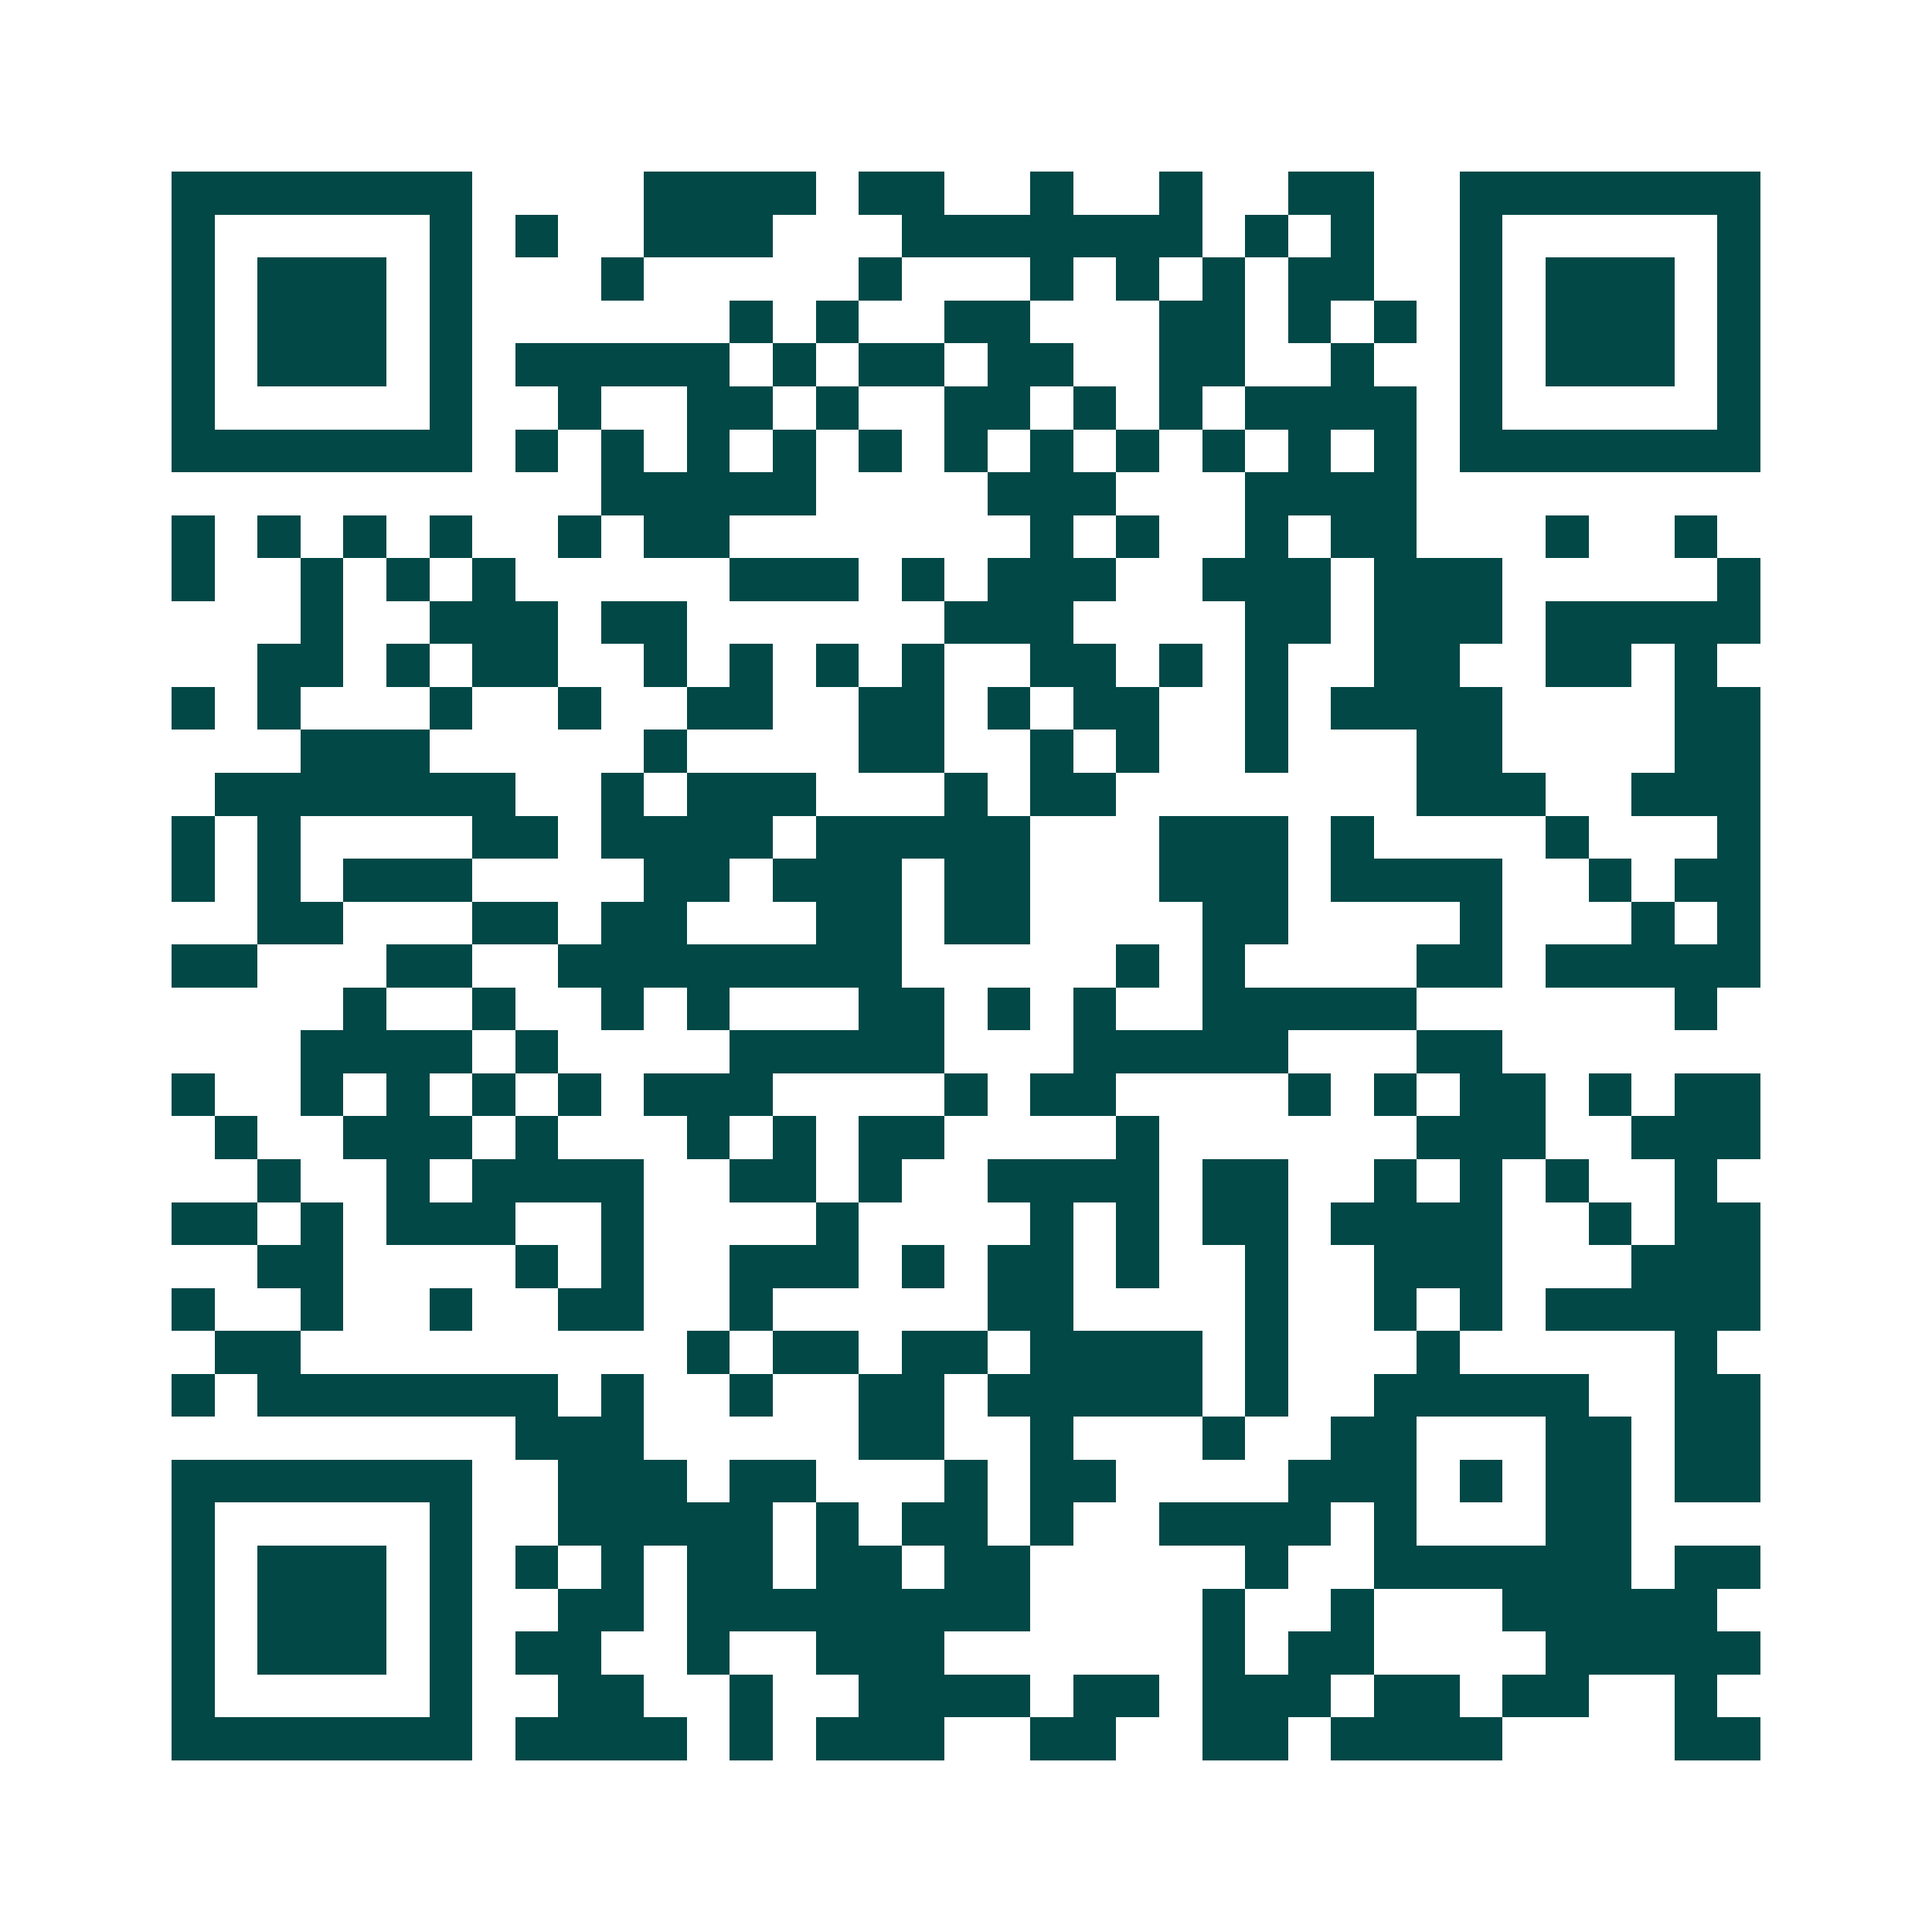 <svg xmlns="http://www.w3.org/2000/svg" width="200" height="200" viewBox="0 0 45 45" shape-rendering="crispEdges"><path fill="#ffffff" d="M0 0h45v45H0z"/><path stroke="#014847" d="M4 4.5h7m4 0h4m1 0h2m2 0h1m2 0h1m2 0h2m2 0h7M4 5.5h1m5 0h1m1 0h1m2 0h3m3 0h7m1 0h1m1 0h1m2 0h1m5 0h1M4 6.5h1m1 0h3m1 0h1m3 0h1m5 0h1m3 0h1m1 0h1m1 0h1m1 0h2m2 0h1m1 0h3m1 0h1M4 7.5h1m1 0h3m1 0h1m6 0h1m1 0h1m2 0h2m3 0h2m1 0h1m1 0h1m1 0h1m1 0h3m1 0h1M4 8.5h1m1 0h3m1 0h1m1 0h5m1 0h1m1 0h2m1 0h2m2 0h2m2 0h1m2 0h1m1 0h3m1 0h1M4 9.5h1m5 0h1m2 0h1m2 0h2m1 0h1m2 0h2m1 0h1m1 0h1m1 0h4m1 0h1m5 0h1M4 10.5h7m1 0h1m1 0h1m1 0h1m1 0h1m1 0h1m1 0h1m1 0h1m1 0h1m1 0h1m1 0h1m1 0h1m1 0h7M14 11.5h5m4 0h3m3 0h4M4 12.5h1m1 0h1m1 0h1m1 0h1m2 0h1m1 0h2m7 0h1m1 0h1m2 0h1m1 0h2m3 0h1m2 0h1M4 13.5h1m2 0h1m1 0h1m1 0h1m5 0h3m1 0h1m1 0h3m2 0h3m1 0h3m5 0h1M7 14.5h1m2 0h3m1 0h2m6 0h3m4 0h2m1 0h3m1 0h5M6 15.5h2m1 0h1m1 0h2m2 0h1m1 0h1m1 0h1m1 0h1m2 0h2m1 0h1m1 0h1m2 0h2m2 0h2m1 0h1M4 16.5h1m1 0h1m3 0h1m2 0h1m2 0h2m2 0h2m1 0h1m1 0h2m2 0h1m1 0h4m4 0h2M7 17.5h3m5 0h1m4 0h2m2 0h1m1 0h1m2 0h1m3 0h2m4 0h2M5 18.5h7m2 0h1m1 0h3m3 0h1m1 0h2m7 0h3m2 0h3M4 19.5h1m1 0h1m4 0h2m1 0h4m1 0h5m3 0h3m1 0h1m4 0h1m3 0h1M4 20.5h1m1 0h1m1 0h3m4 0h2m1 0h3m1 0h2m3 0h3m1 0h4m2 0h1m1 0h2M6 21.5h2m3 0h2m1 0h2m3 0h2m1 0h2m4 0h2m4 0h1m3 0h1m1 0h1M4 22.5h2m3 0h2m2 0h8m5 0h1m1 0h1m4 0h2m1 0h5M8 23.5h1m2 0h1m2 0h1m1 0h1m3 0h2m1 0h1m1 0h1m2 0h5m6 0h1M7 24.5h4m1 0h1m4 0h5m3 0h5m3 0h2M4 25.5h1m2 0h1m1 0h1m1 0h1m1 0h1m1 0h3m4 0h1m1 0h2m4 0h1m1 0h1m1 0h2m1 0h1m1 0h2M5 26.5h1m2 0h3m1 0h1m3 0h1m1 0h1m1 0h2m4 0h1m6 0h3m2 0h3M6 27.5h1m2 0h1m1 0h4m2 0h2m1 0h1m2 0h4m1 0h2m2 0h1m1 0h1m1 0h1m2 0h1M4 28.5h2m1 0h1m1 0h3m2 0h1m4 0h1m4 0h1m1 0h1m1 0h2m1 0h4m2 0h1m1 0h2M6 29.5h2m4 0h1m1 0h1m2 0h3m1 0h1m1 0h2m1 0h1m2 0h1m2 0h3m3 0h3M4 30.5h1m2 0h1m2 0h1m2 0h2m2 0h1m5 0h2m4 0h1m2 0h1m1 0h1m1 0h5M5 31.5h2m9 0h1m1 0h2m1 0h2m1 0h4m1 0h1m3 0h1m5 0h1M4 32.5h1m1 0h7m1 0h1m2 0h1m2 0h2m1 0h5m1 0h1m2 0h5m2 0h2M12 33.5h3m5 0h2m2 0h1m3 0h1m2 0h2m3 0h2m1 0h2M4 34.5h7m2 0h3m1 0h2m3 0h1m1 0h2m4 0h3m1 0h1m1 0h2m1 0h2M4 35.5h1m5 0h1m2 0h5m1 0h1m1 0h2m1 0h1m2 0h4m1 0h1m3 0h2M4 36.5h1m1 0h3m1 0h1m1 0h1m1 0h1m1 0h2m1 0h2m1 0h2m5 0h1m2 0h6m1 0h2M4 37.5h1m1 0h3m1 0h1m2 0h2m1 0h8m4 0h1m2 0h1m3 0h5M4 38.5h1m1 0h3m1 0h1m1 0h2m2 0h1m2 0h3m6 0h1m1 0h2m4 0h5M4 39.5h1m5 0h1m2 0h2m2 0h1m2 0h4m1 0h2m1 0h3m1 0h2m1 0h2m2 0h1M4 40.5h7m1 0h4m1 0h1m1 0h3m2 0h2m2 0h2m1 0h4m4 0h2"/></svg>
